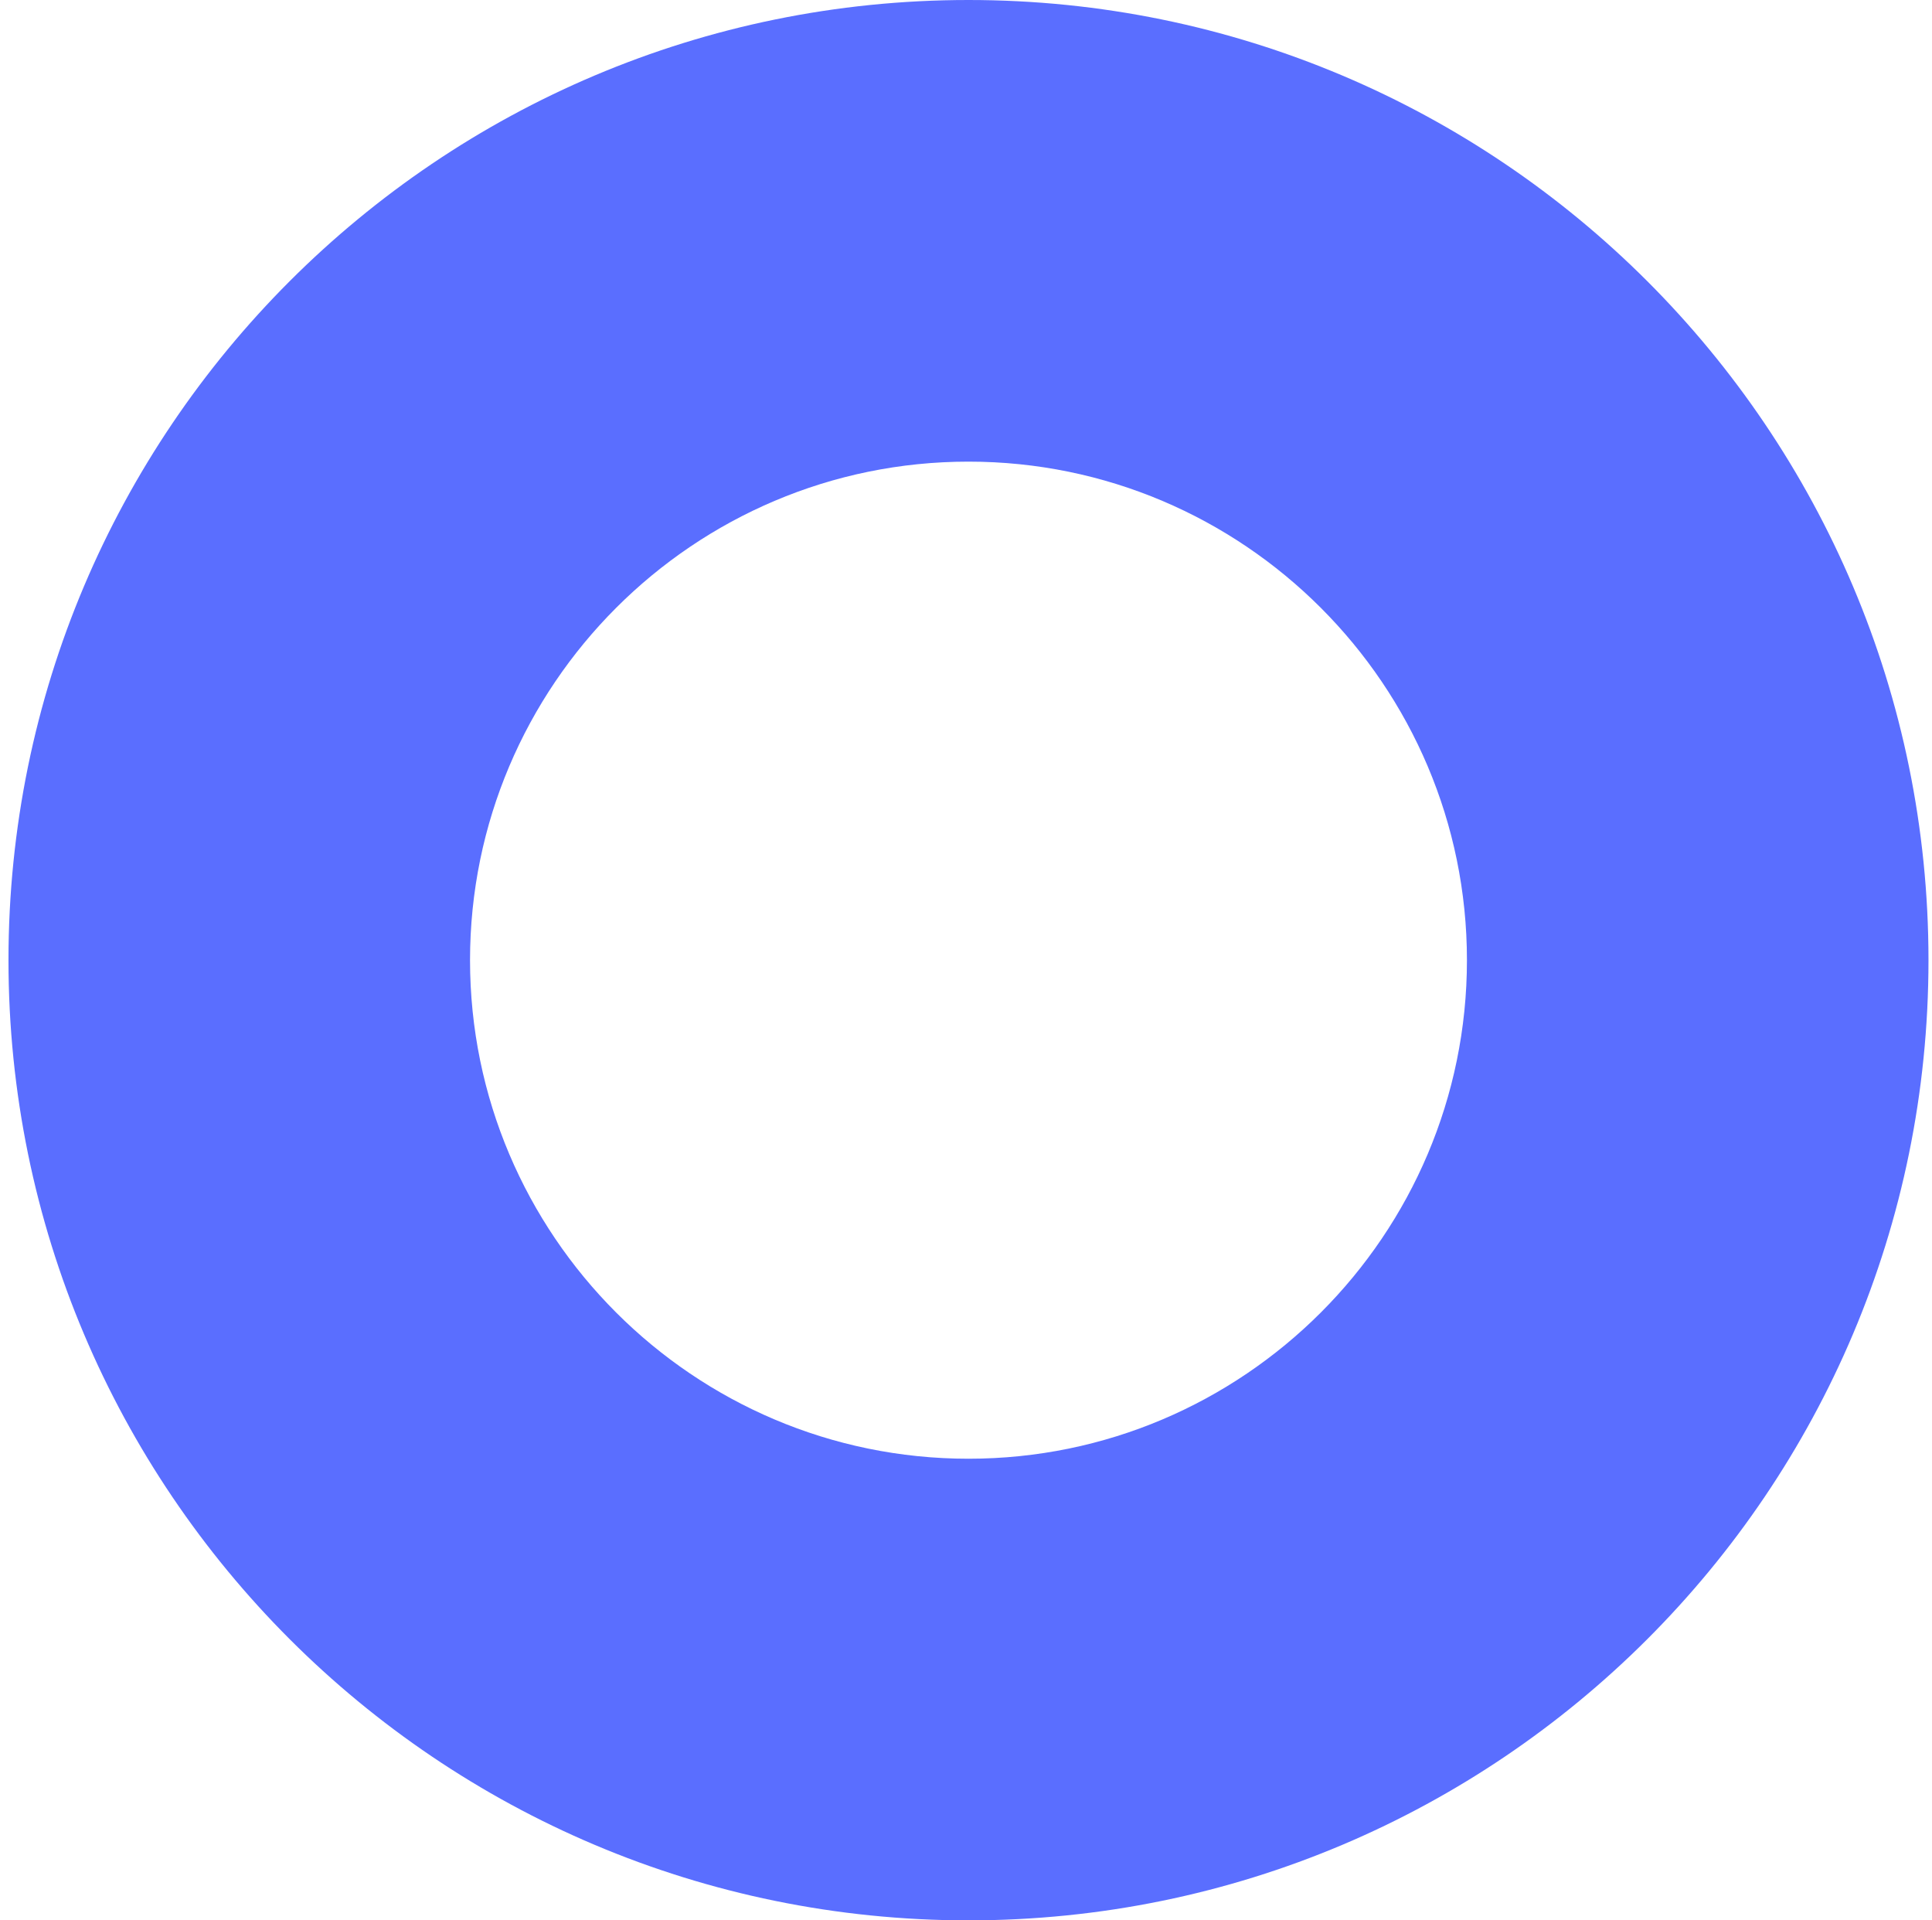 <svg width="161" height="160" viewBox="0 0 161 160" fill="none" xmlns="http://www.w3.org/2000/svg">
<path id="Vector" d="M80.707 38.462C103.615 38.462 122.245 57.092 122.245 80C122.245 102.908 103.615 121.538 80.707 121.538C57.799 121.538 39.169 102.908 39.169 80C39.169 57.092 57.799 38.462 80.707 38.462ZM80.707 0C36.522 0 0.707 35.815 0.707 80C0.707 124.185 36.522 160 80.707 160C124.892 160 160.707 124.185 160.707 80C160.707 35.815 124.892 0 80.707 0Z" fill="#5A6EFF"/>
</svg>
